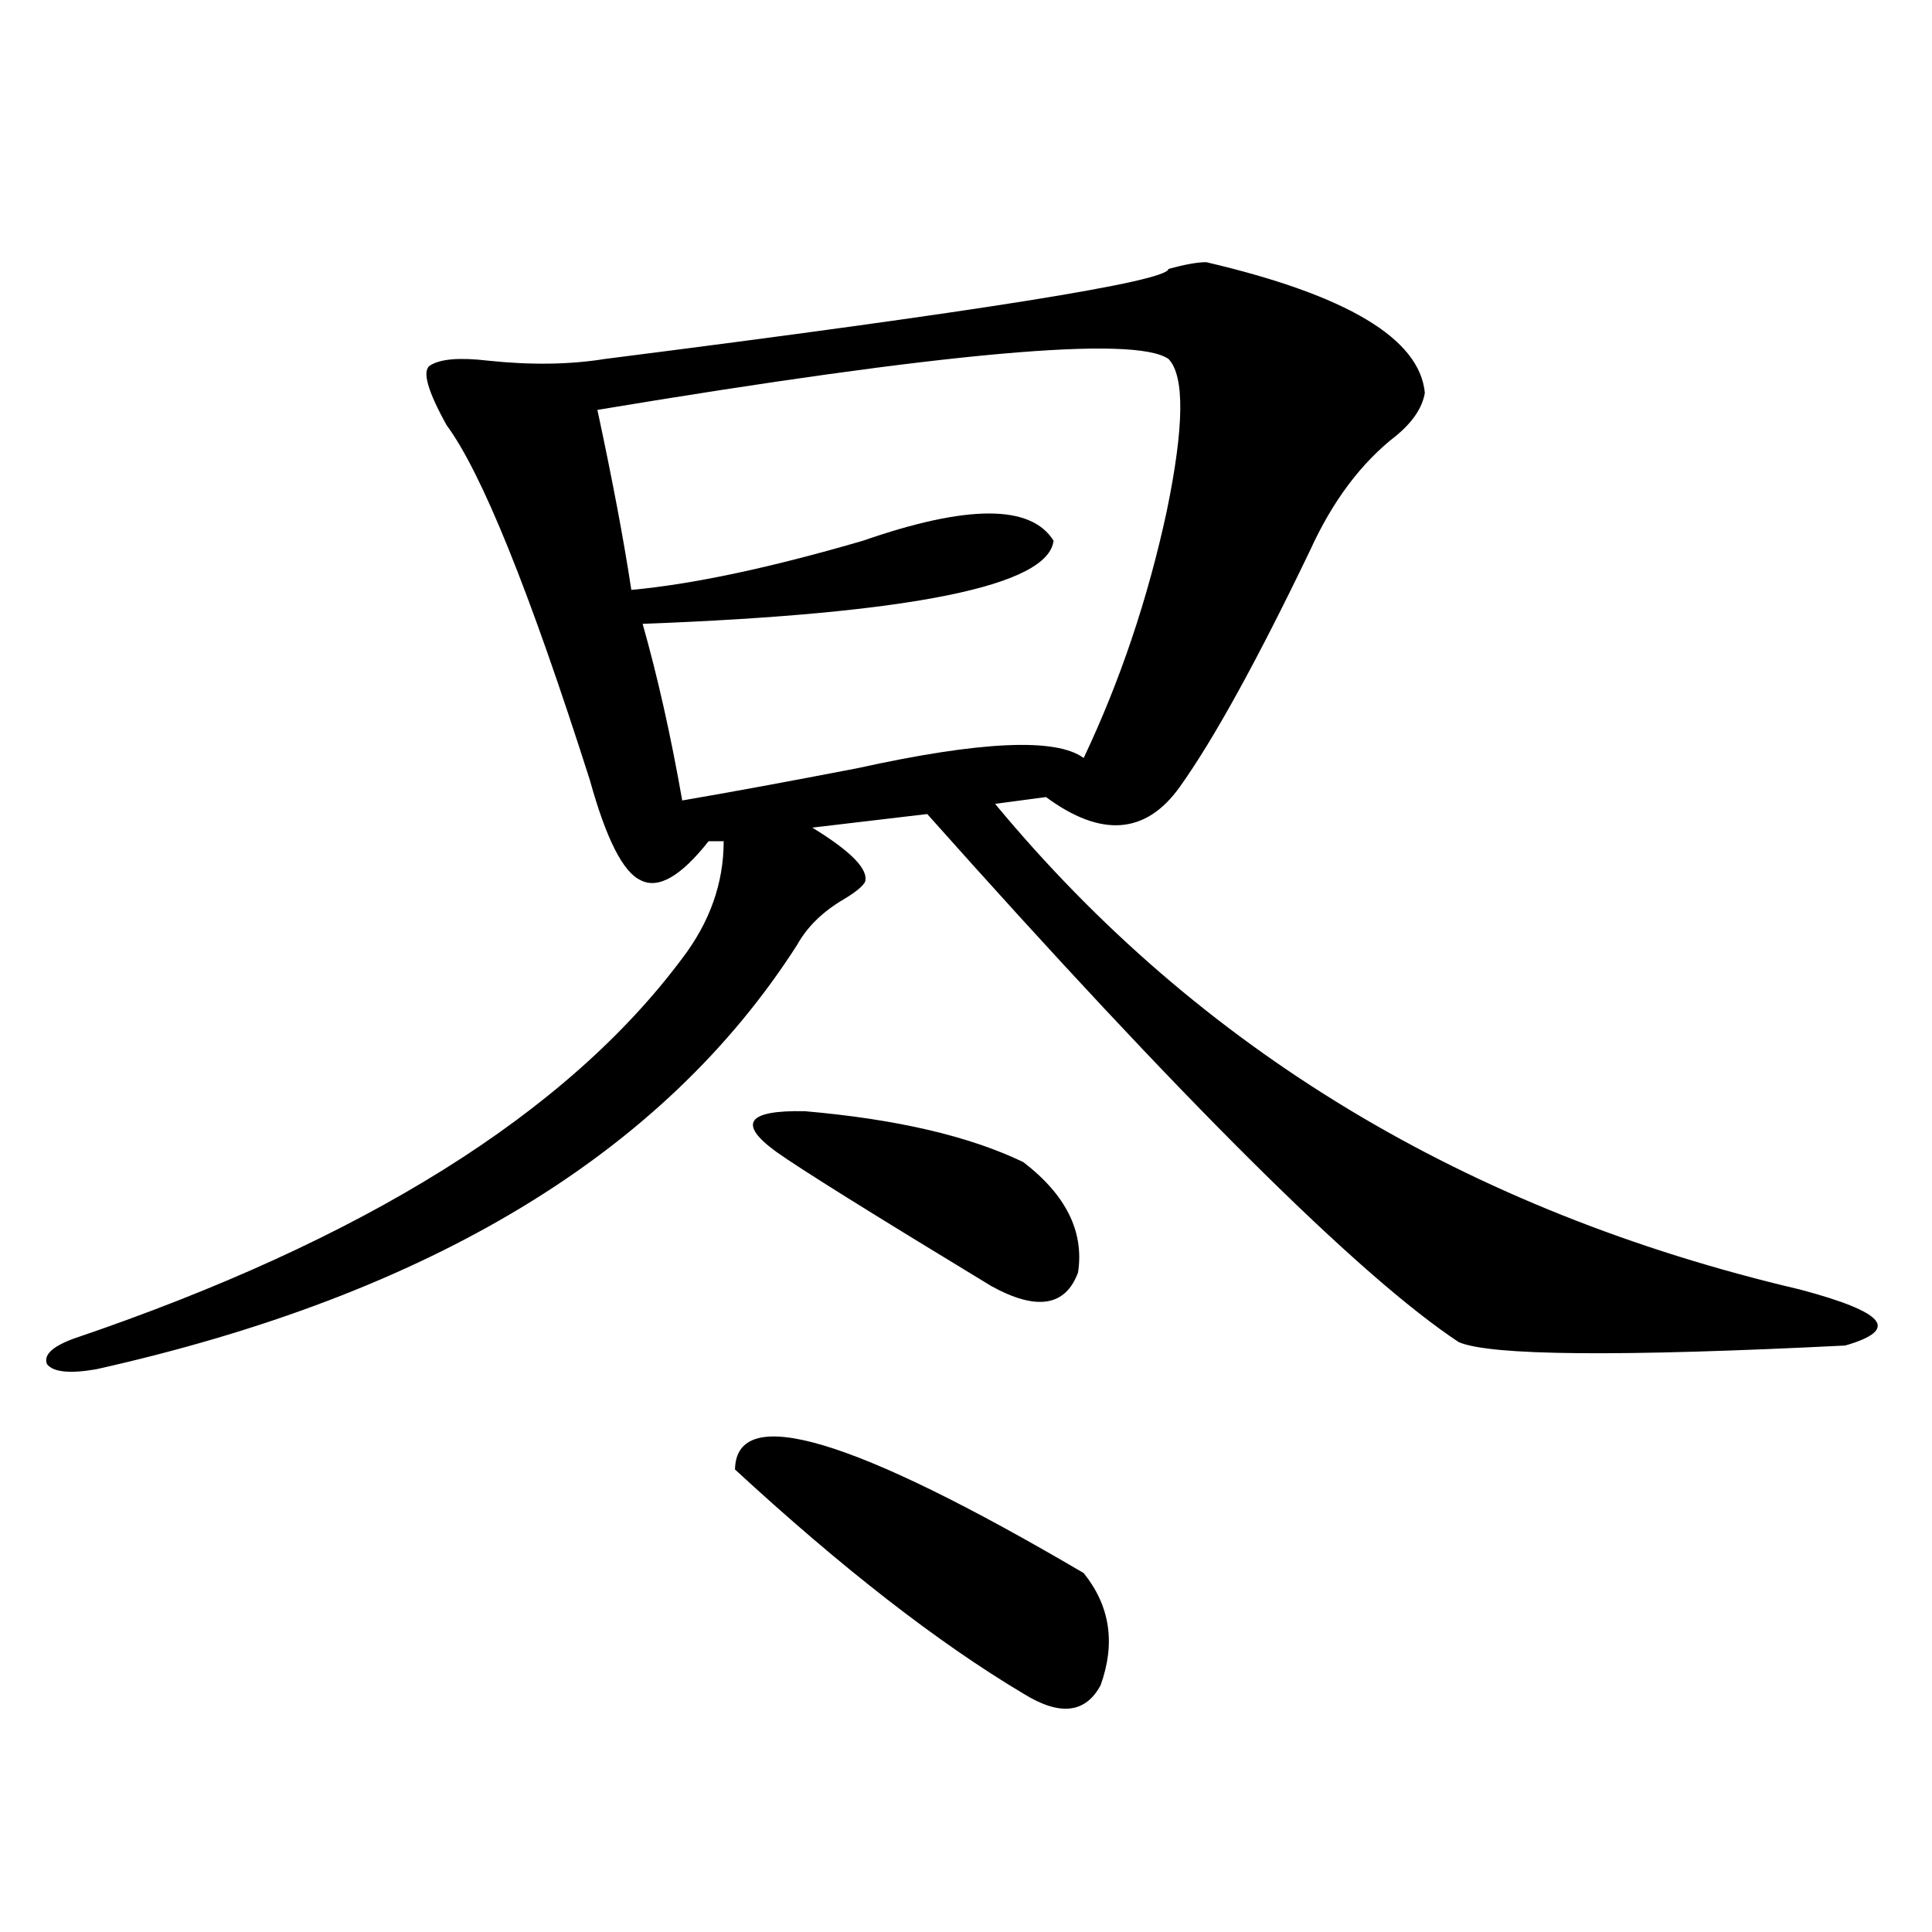 <?xml version="1.0" encoding="utf-8"?>
<!-- Generator: Adobe Illustrator 16.0.0, SVG Export Plug-In . SVG Version: 6.00 Build 0)  -->
<!DOCTYPE svg PUBLIC "-//W3C//DTD SVG 1.1//EN" "http://www.w3.org/Graphics/SVG/1.1/DTD/svg11.dtd">
<svg version="1.1" id="图层_1" xmlns="http://www.w3.org/2000/svg" xmlns:xlink="http://www.w3.org/1999/xlink" x="0px" y="0px"
	 width="1000px" height="1000px" viewBox="0 0 1000 1000" enable-background="new 0 0 1000 1000" xml:space="preserve">
<path d="M624.326,135.699c72.834,17.001,110.562,39.551,113.168,67.676c-1.311,7.621-6.188,14.941-14.634,21.973
	c-18.216,14.063-33.17,33.988-44.877,59.766c-27.316,56.841-49.755,97.559-67.315,122.168s-40.654,26.367-69.267,5.273
	l-26.341,3.516c105.363,127.153,244.217,210.938,416.575,251.367c22.104,5.864,35.121,11.138,39.023,15.82
	c3.902,4.696-1.311,9.091-15.609,13.184c-117.07,5.864-183.745,5.273-199.995-1.758c-51.386-33.976-143.091-125.093-275.115-273.34
	l-59.511,7.031c20.152,12.305,29.268,21.685,27.316,28.125c-1.311,2.349-4.878,5.273-10.731,8.789
	c-11.066,6.454-19.191,14.364-24.39,23.73C343.678,596.837,222.705,670.074,49.706,708.746c-13.658,2.349-22.118,1.47-25.365-2.637
	c-1.951-4.683,2.592-9.077,13.658-13.184c150.24-50.977,255.269-116.593,315.114-196.875c14.299-18.745,21.463-38.96,21.463-60.645
	h-7.805c-14.313,18.169-26.021,24.911-35.121,20.215c-9.115-4.093-17.896-21.382-26.341-51.855
	c-31.219-97.847-55.943-159.082-74.145-183.691c-9.756-17.578-12.683-27.823-8.78-30.762c5.198-3.516,15.274-4.395,30.243-2.637
	c22.104,2.348,42.271,2.06,60.486-0.879c193.807-24.609,291.045-40.128,291.7-46.582C613.26,136.88,619.769,135.699,624.326,135.699
	z M604.814,185.797c-17.561-12.305-116.095-3.516-295.603,26.367c7.805,36.337,13.658,67.388,17.561,93.164
	c31.859-2.925,71.858-11.426,119.997-25.488c53.978-18.746,86.827-18.746,98.534,0c-2.606,23.442-73.504,37.793-212.678,43.066
	c7.805,27.548,14.634,58.008,20.487,91.406c24.055-4.093,54.298-9.668,90.729-16.699c63.733-14.063,102.757-15.82,117.07-5.273
	c18.856-39.839,33.17-82.315,42.926-127.441C612.939,220.953,613.26,194.586,604.814,185.797z M380.43,760.602
	c0.641-34.565,60.807-16.699,180.483,53.613c13.658,16.987,16.585,36.323,8.78,58.008c-7.805,14.64-21.143,16.108-39.999,4.395
	C485.458,850.25,435.703,811.578,380.43,760.602z M401.893,596.246c-20.167-14.64-15.289-21.671,14.634-21.094
	c47.469,4.106,85.196,12.896,113.168,26.367c22.104,17.001,31.539,36.035,28.292,57.129c-6.509,17.578-21.463,19.927-44.877,7.031
	C451.313,628.188,414.24,605.035,401.893,596.246z"/>
</svg>
